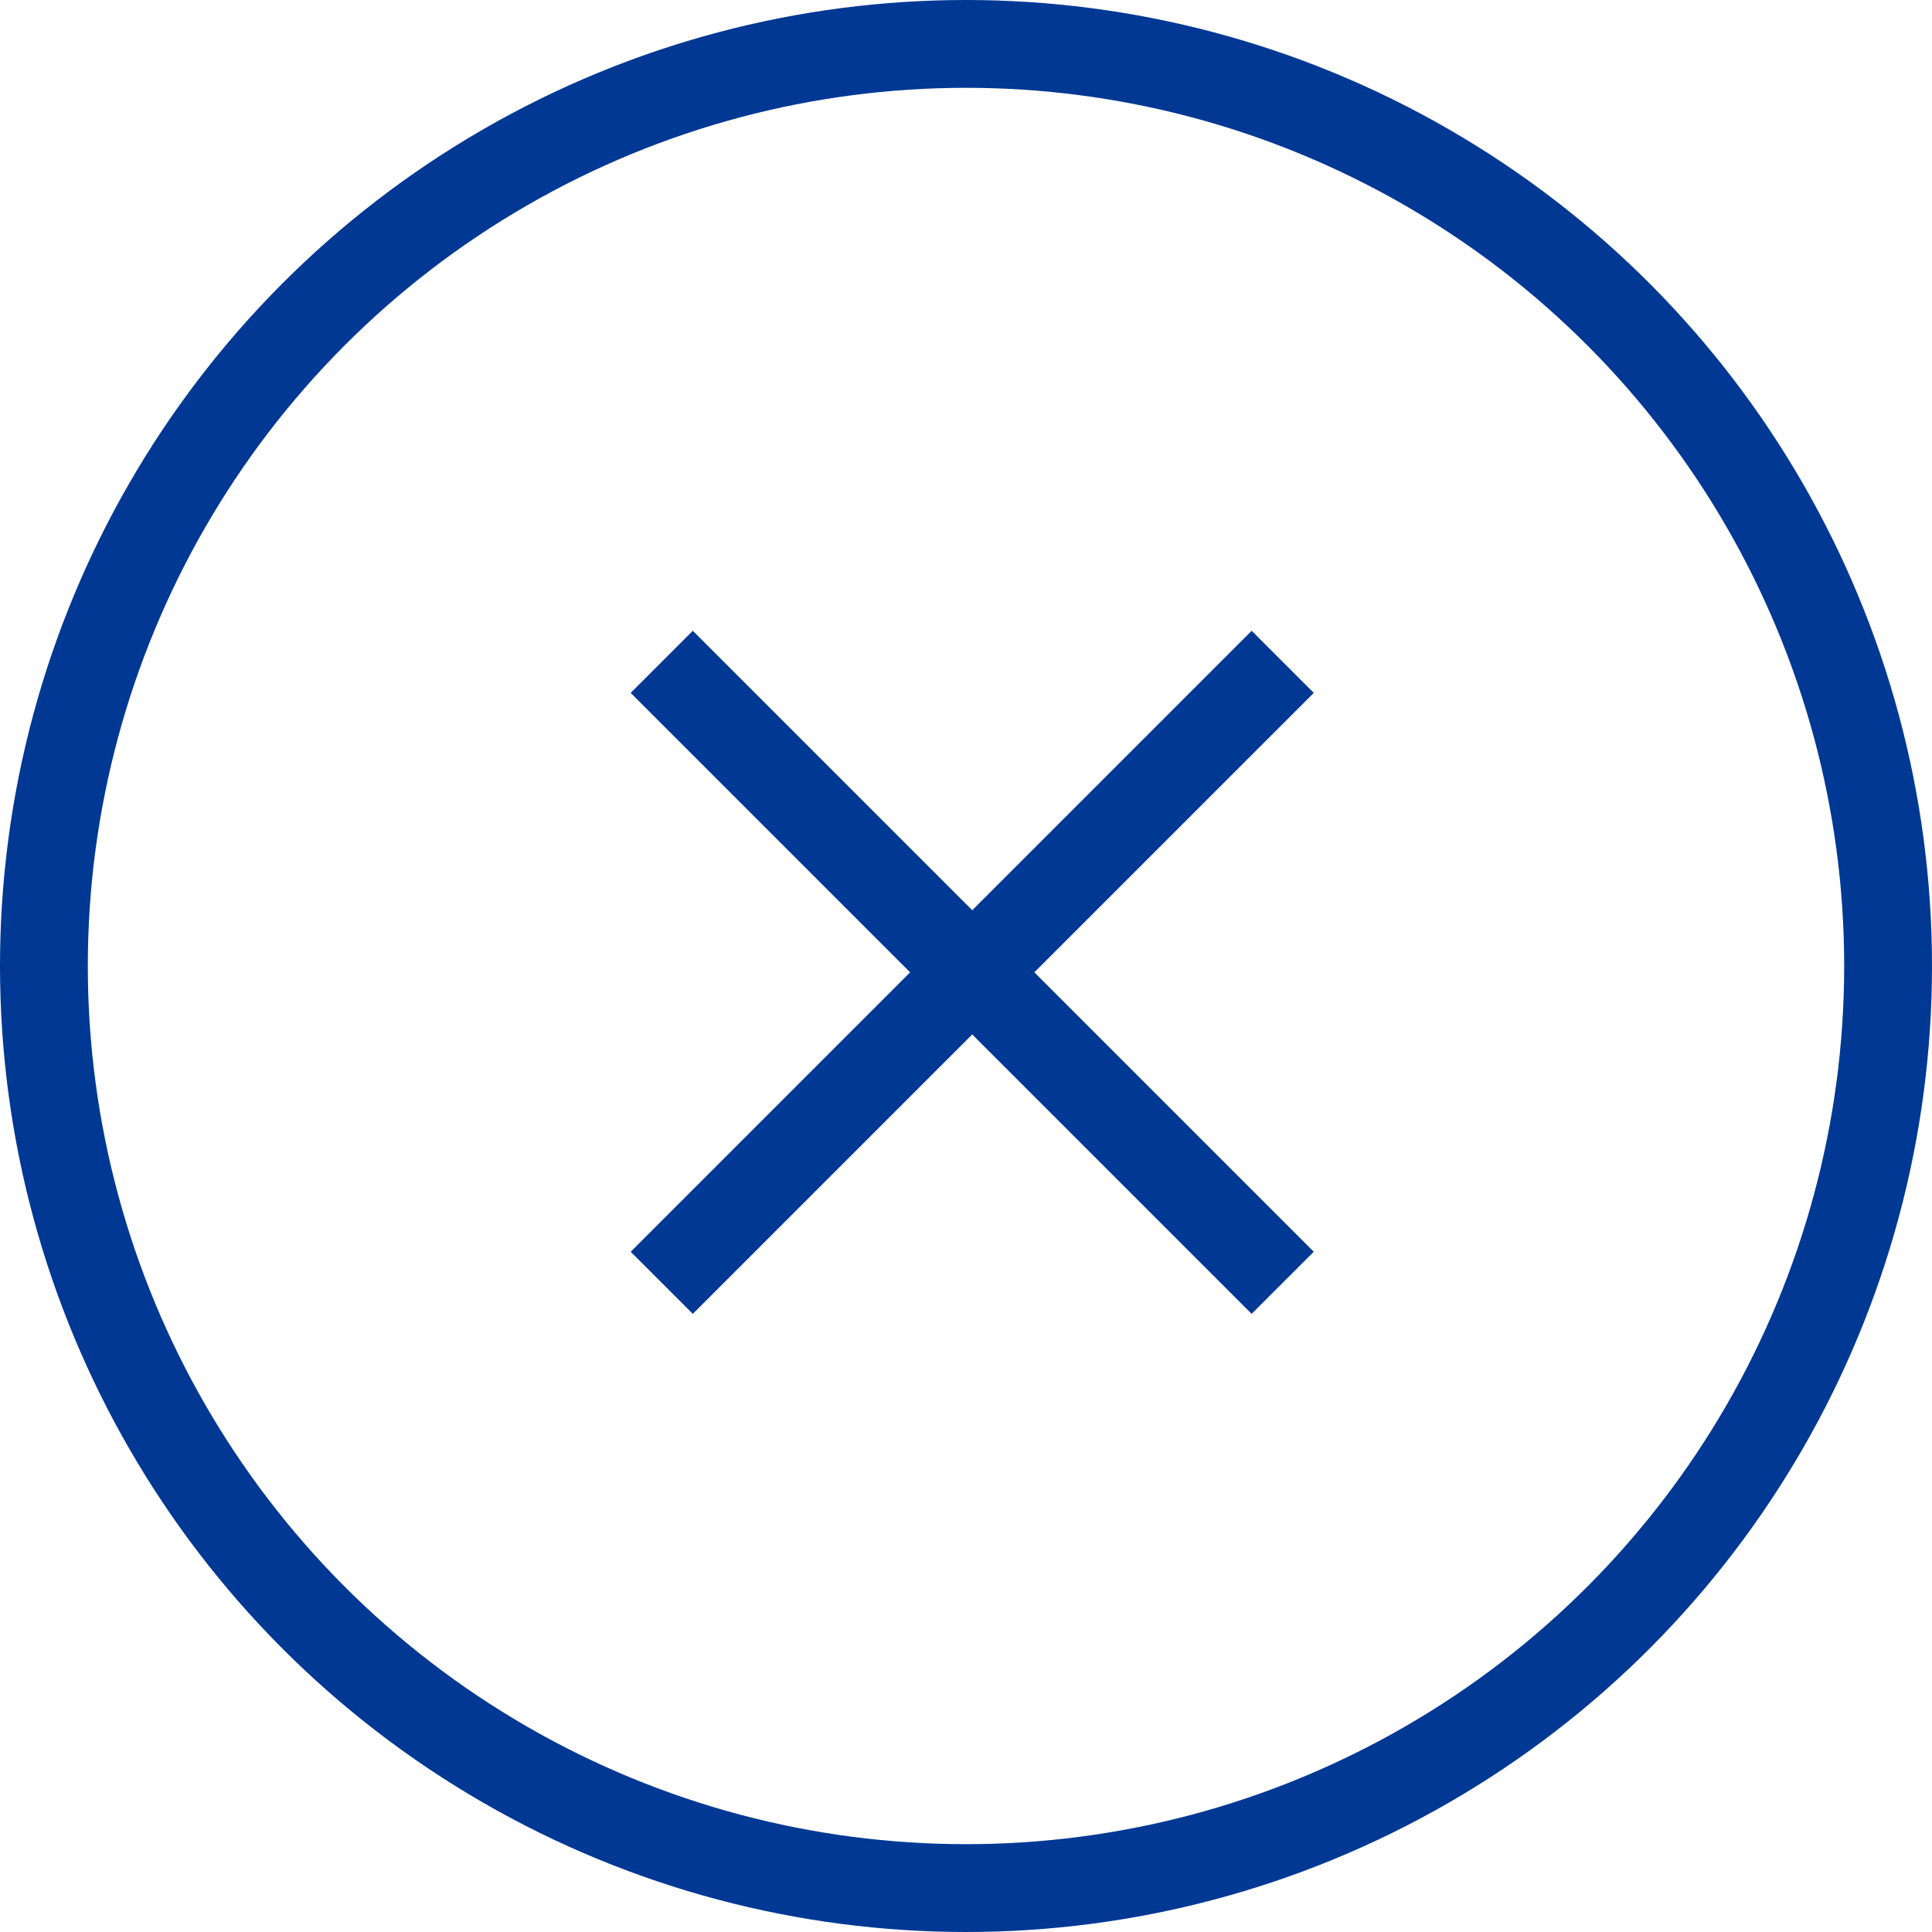 <svg xmlns="http://www.w3.org/2000/svg" width="22" height="22" viewBox="0 0 22 22">
  <g id="グループ_43596" data-name="グループ 43596" transform="translate(-1293 -149)">
    <g id="グループ_18883" data-name="グループ 18883" transform="translate(1242 -1076)">
      <g id="楕円形_8" data-name="楕円形 8" transform="translate(51 1225)" fill="none" stroke="#003894" stroke-width="1">
        <circle cx="11" cy="11" r="11" stroke="none"/>
        <circle cx="11" cy="11" r="10.5" fill="none"/>
      </g>
      <g id="グループ_18837" data-name="グループ 18837" transform="translate(62.071 1229.001) rotate(45)">
        <line id="線_1174" data-name="線 1174" x2="10" transform="translate(0 5)" fill="none" stroke="#003894" stroke-width="1"/>
        <line id="線_1175" data-name="線 1175" x2="10" transform="translate(5 0) rotate(90)" fill="none" stroke="#003894" stroke-width="1"/>
      </g>
    </g>
  </g>
</svg>

